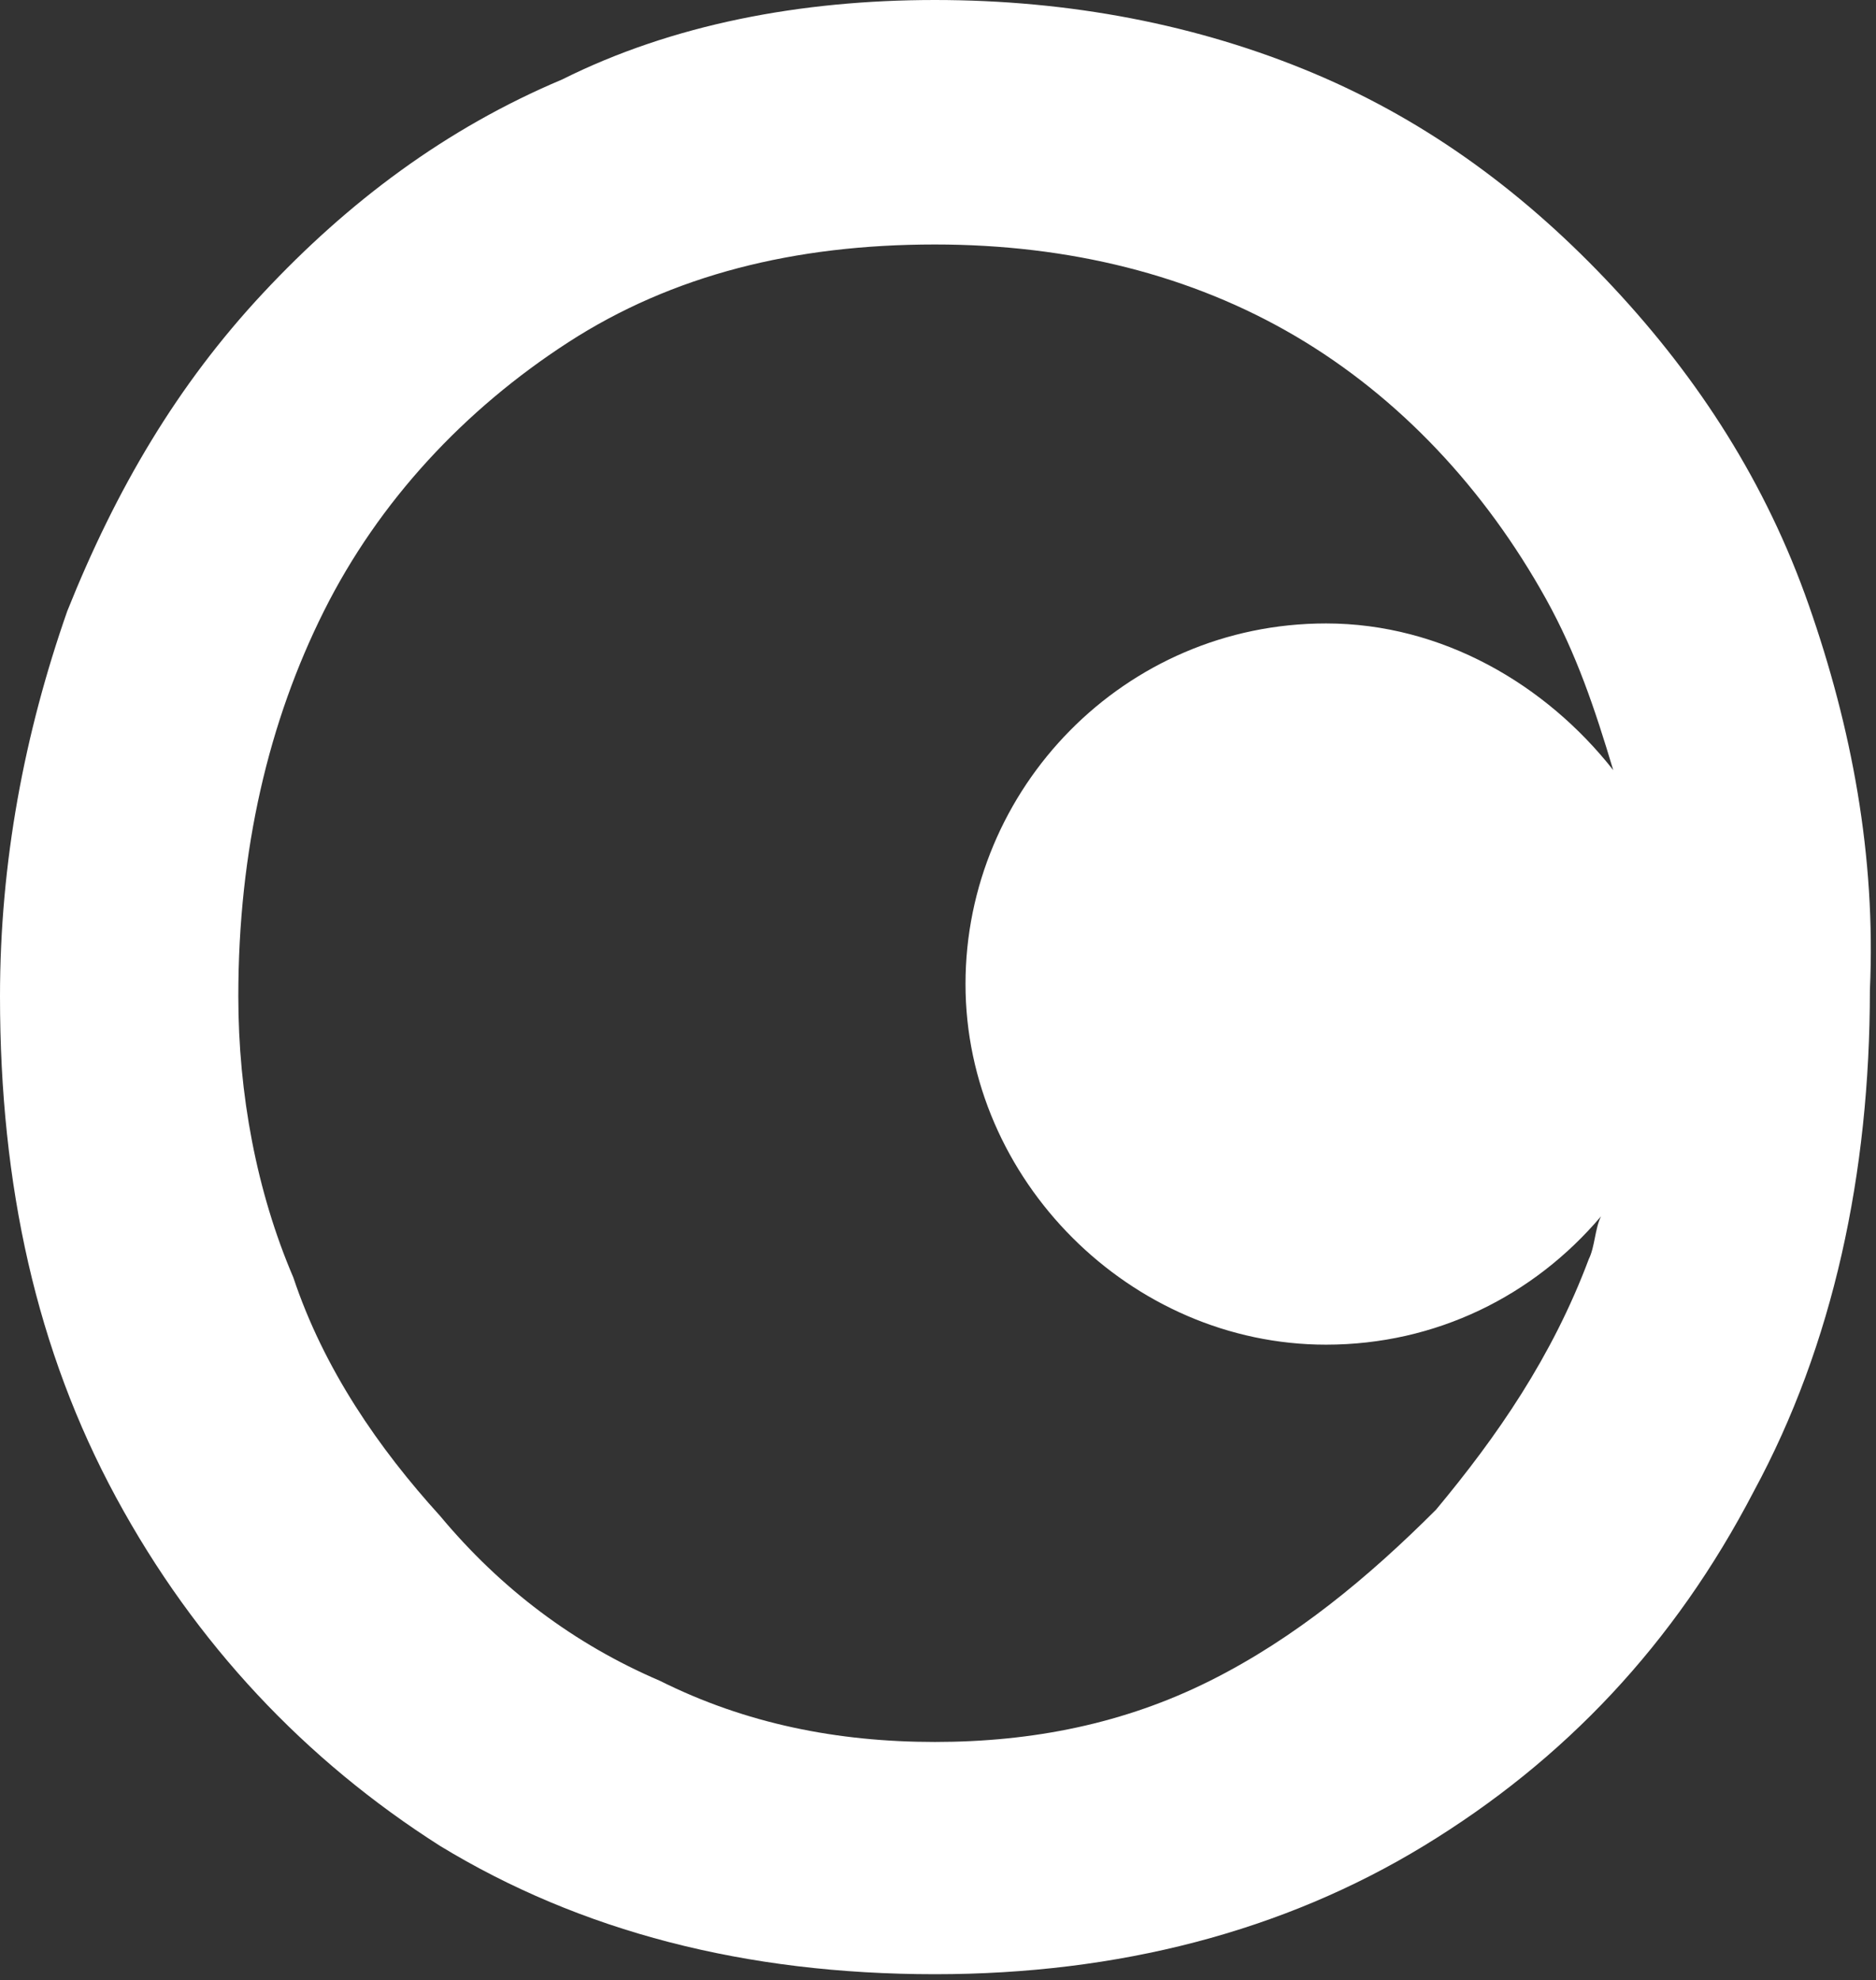 <?xml version="1.0" encoding="utf-8"?>
<!-- Generator: Adobe Illustrator 25.2.3, SVG Export Plug-In . SVG Version: 6.00 Build 0)  -->
<svg version="1.1" id="Calque_1" xmlns="http://www.w3.org/2000/svg" xmlns:xlink="http://www.w3.org/1999/xlink" x="0px" y="0px"
	 viewBox="0 0 30.7 32.4" style="enable-background:new 0 0 30.7 32.4;" xml:space="preserve">
<rect x="0" y="0" width="30.7" height="32.4" fill="#333333" stroke="none"/>
<style type="text/css">
	.st0{fill:#FFFFFF;}
</style>
<path class="st0" d="M29.6,9.9c-0.7-2-1.8-3.7-3.2-5.2c-1.4-1.5-3-2.7-4.9-3.5S17.5,0,15.3,0C13.1,0,11,0.4,9.2,1.3
	c-1.9,0.8-3.5,2-4.9,3.5S1.9,8,1.1,10C0.4,12,0,14.1,0,16.3c0,3.1,0.6,5.8,1.9,8.2s3.1,4.3,5.3,5.7c2.3,1.4,5,2.1,8.1,2.1
	c3,0,5.7-0.7,8-2.1s4.1-3.3,5.4-5.8c1.3-2.4,1.9-5.2,1.9-8.2C30.7,14,30.3,11.9,29.6,9.9z M23.5,24.7c-1.1,1.1-2.3,2.1-3.7,2.8
	c-1.4,0.7-2.9,1-4.5,1s-3.1-0.3-4.5-1c-1.4-0.6-2.6-1.5-3.6-2.7c-1-1.1-1.9-2.4-2.4-3.9c-0.6-1.4-0.9-3-0.9-4.6
	c0-2.4,0.5-4.5,1.4-6.3s2.3-3.3,4-4.4S13,4,15.3,4c2.2,0,4.2,0.5,5.9,1.5s3.1,2.5,4.1,4.3c0.5,0.9,0.8,1.8,1.1,2.8
	c-1.1-1.4-2.8-2.4-4.7-2.4c-3.3,0-5.9,2.7-5.9,5.9s2.7,5.9,5.9,5.9c1.8,0,3.4-0.8,4.5-2.1c-0.1,0.2-0.1,0.5-0.2,0.7
	C25.4,22.2,24.5,23.5,23.5,24.7z"/>
</svg>
